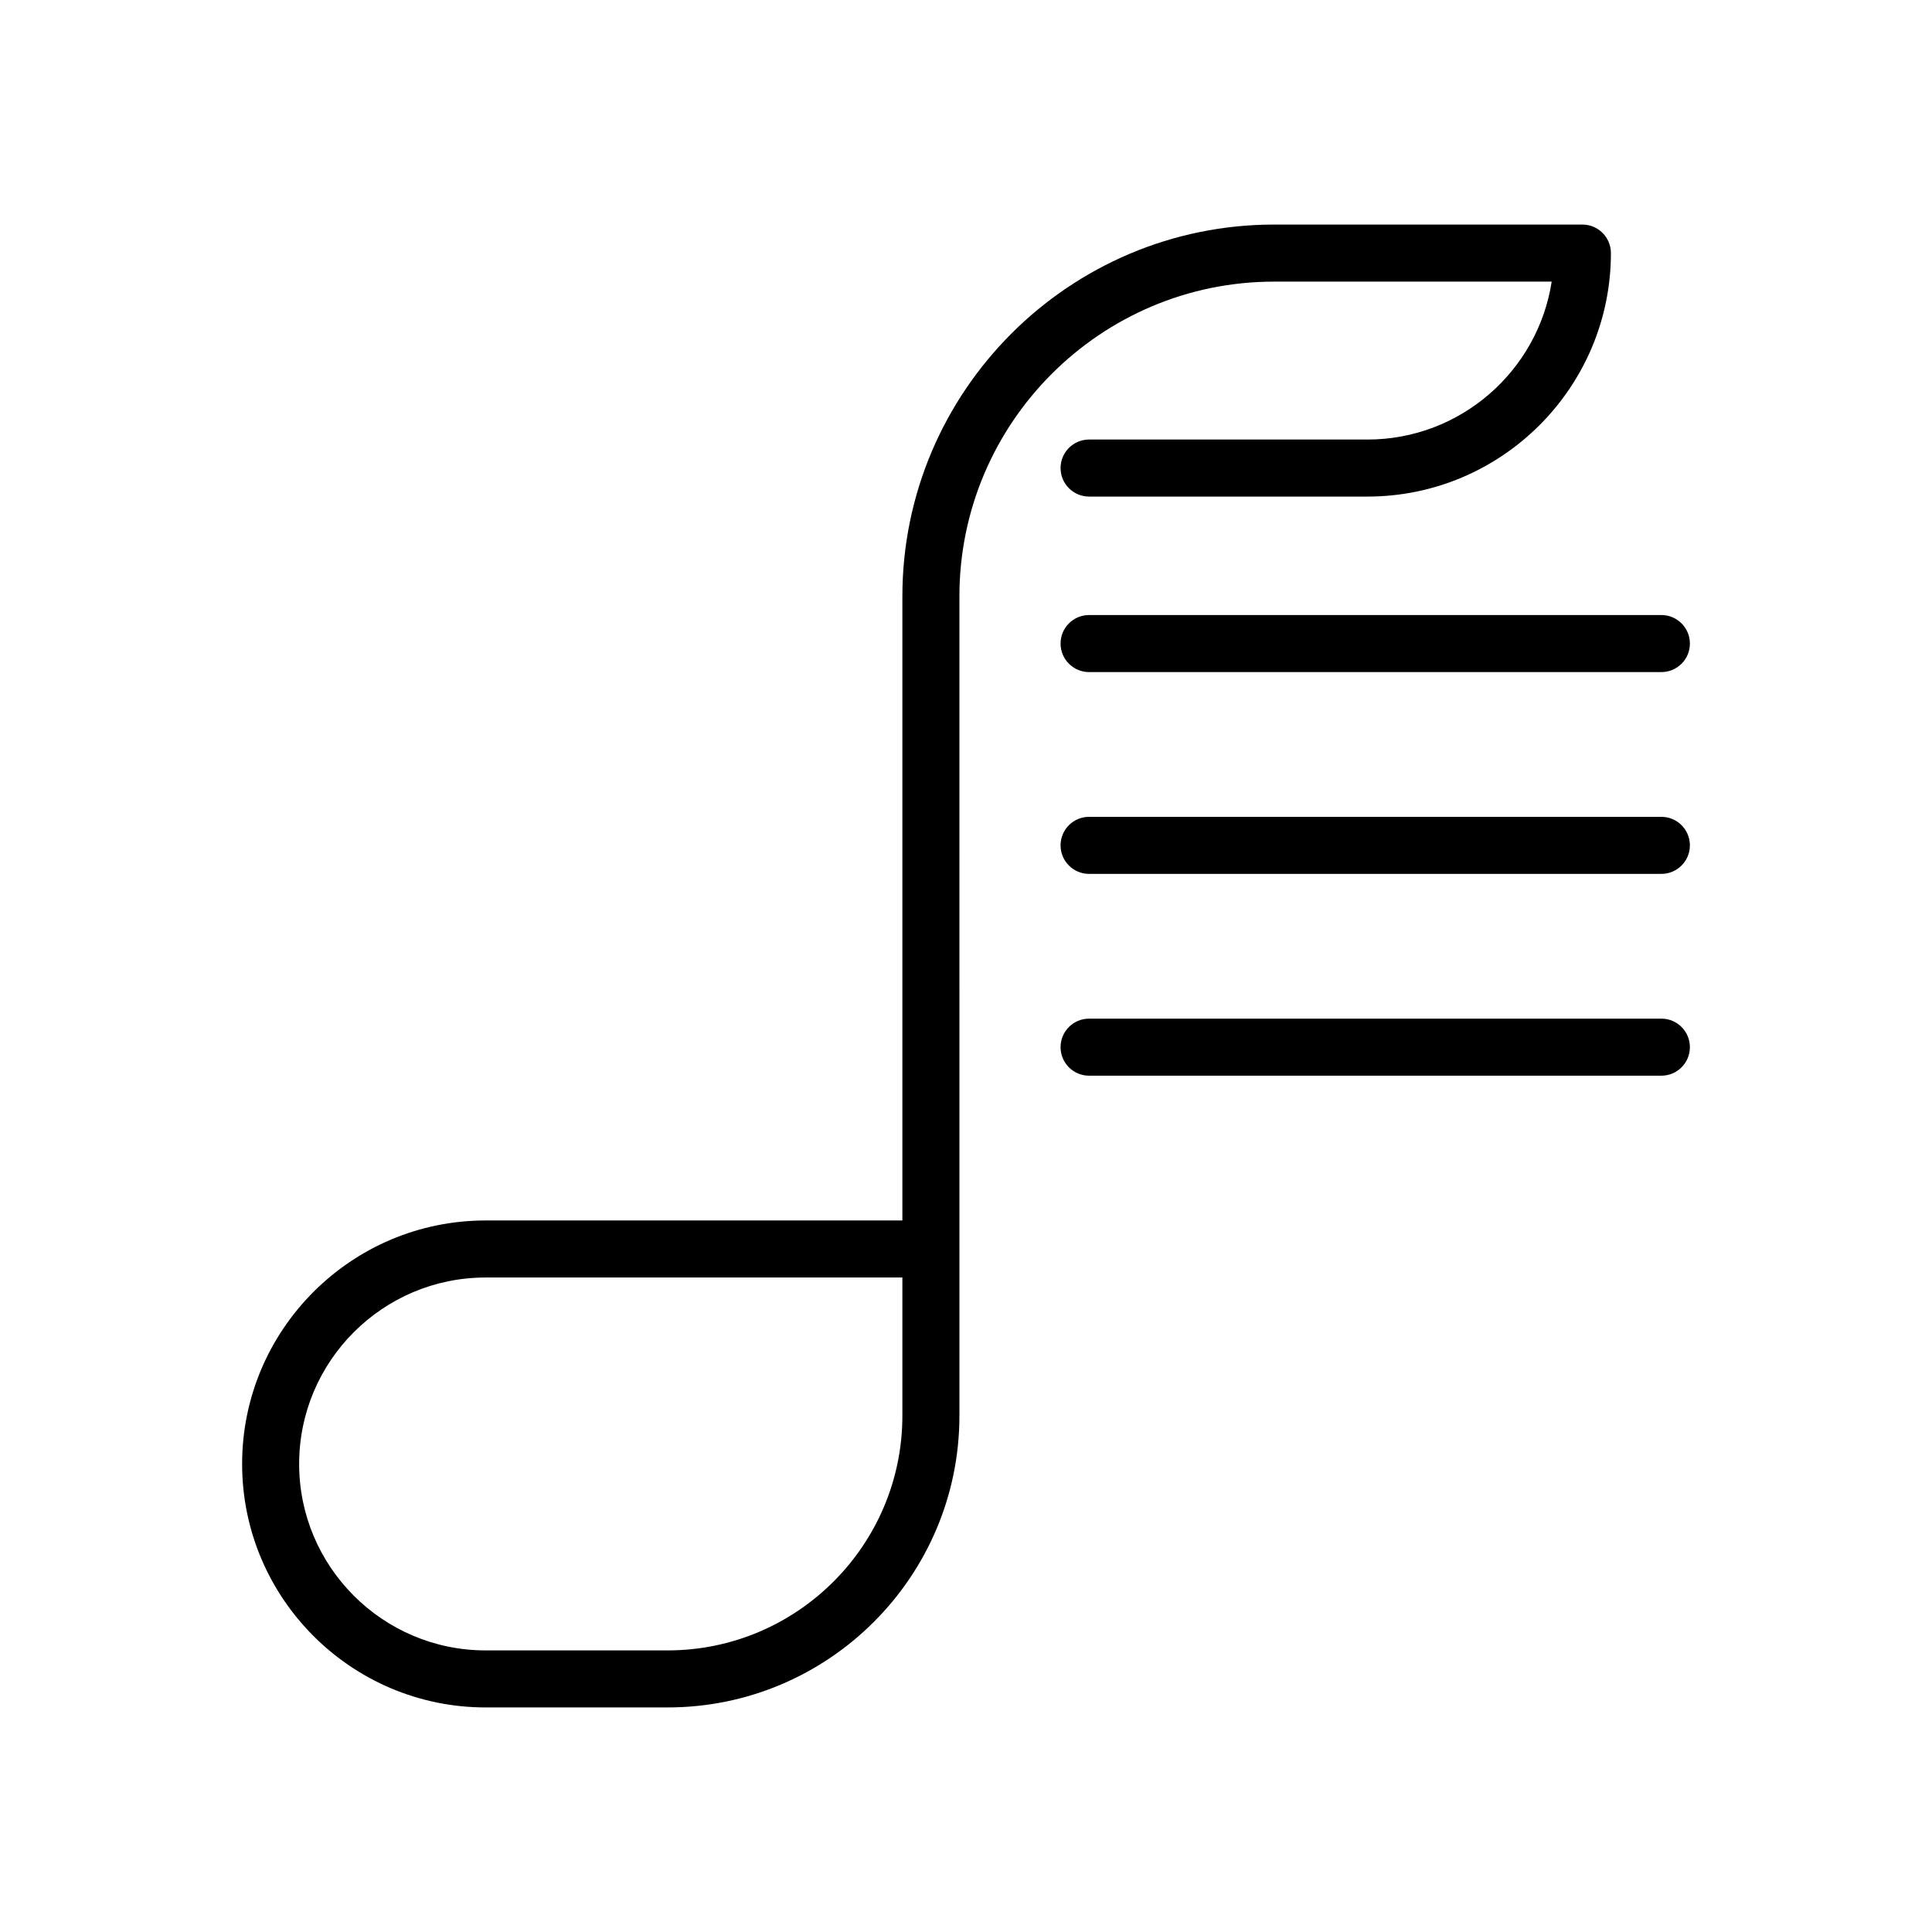 <?xml version="1.0" encoding="UTF-8"?>
<!-- Uploaded to: SVG Repo, www.svgrepo.com, Generator: SVG Repo Mixer Tools -->
<svg fill="#000000" width="800px" height="800px" version="1.1" viewBox="144 144 512 512" xmlns="http://www.w3.org/2000/svg">
 <g>
  <path d="m506.38 260.48h-73.758c-4.176 0-7.559 3.383-7.559 7.559 0 4.176 3.383 7.559 7.559 7.559h73.758c35.578 0 64.527-28.945 64.527-64.527 0-4.176-3.383-7.559-7.559-7.559h-81.676c-54.332 0-98.531 44.203-98.531 98.531v165.39l-110.45 0.004c-35.582 0-64.527 28.945-64.527 64.527 0 35.578 28.945 64.523 64.527 64.523h48.25c42.633 0 77.316-34.684 77.316-77.316v-44.18l-0.004-172.94c0-46 37.422-83.418 83.418-83.418h73.543c-3.648 23.668-24.16 41.852-48.836 41.852zm-123.24 258.69c0 34.297-27.906 62.203-62.203 62.203h-48.246c-27.246 0-49.414-22.168-49.414-49.41 0-27.246 22.168-49.41 49.414-49.41h110.45z"/>
  <path d="m584.28 306.99h-151.66c-4.176 0-7.559 3.383-7.559 7.559s3.383 7.559 7.559 7.559h151.66c4.176 0 7.559-3.383 7.559-7.559s-3.383-7.559-7.559-7.559z"/>
  <path d="m584.28 360.47h-151.66c-4.176 0-7.559 3.383-7.559 7.559 0 4.176 3.383 7.559 7.559 7.559h151.66c4.176 0 7.559-3.383 7.559-7.559 0-4.176-3.383-7.559-7.559-7.559z"/>
  <path d="m584.28 413.95h-151.66c-4.176 0-7.559 3.383-7.559 7.559 0 4.176 3.383 7.559 7.559 7.559h151.66c4.176 0 7.559-3.383 7.559-7.559 0-4.176-3.383-7.559-7.559-7.559z"/>
 </g>
</svg>